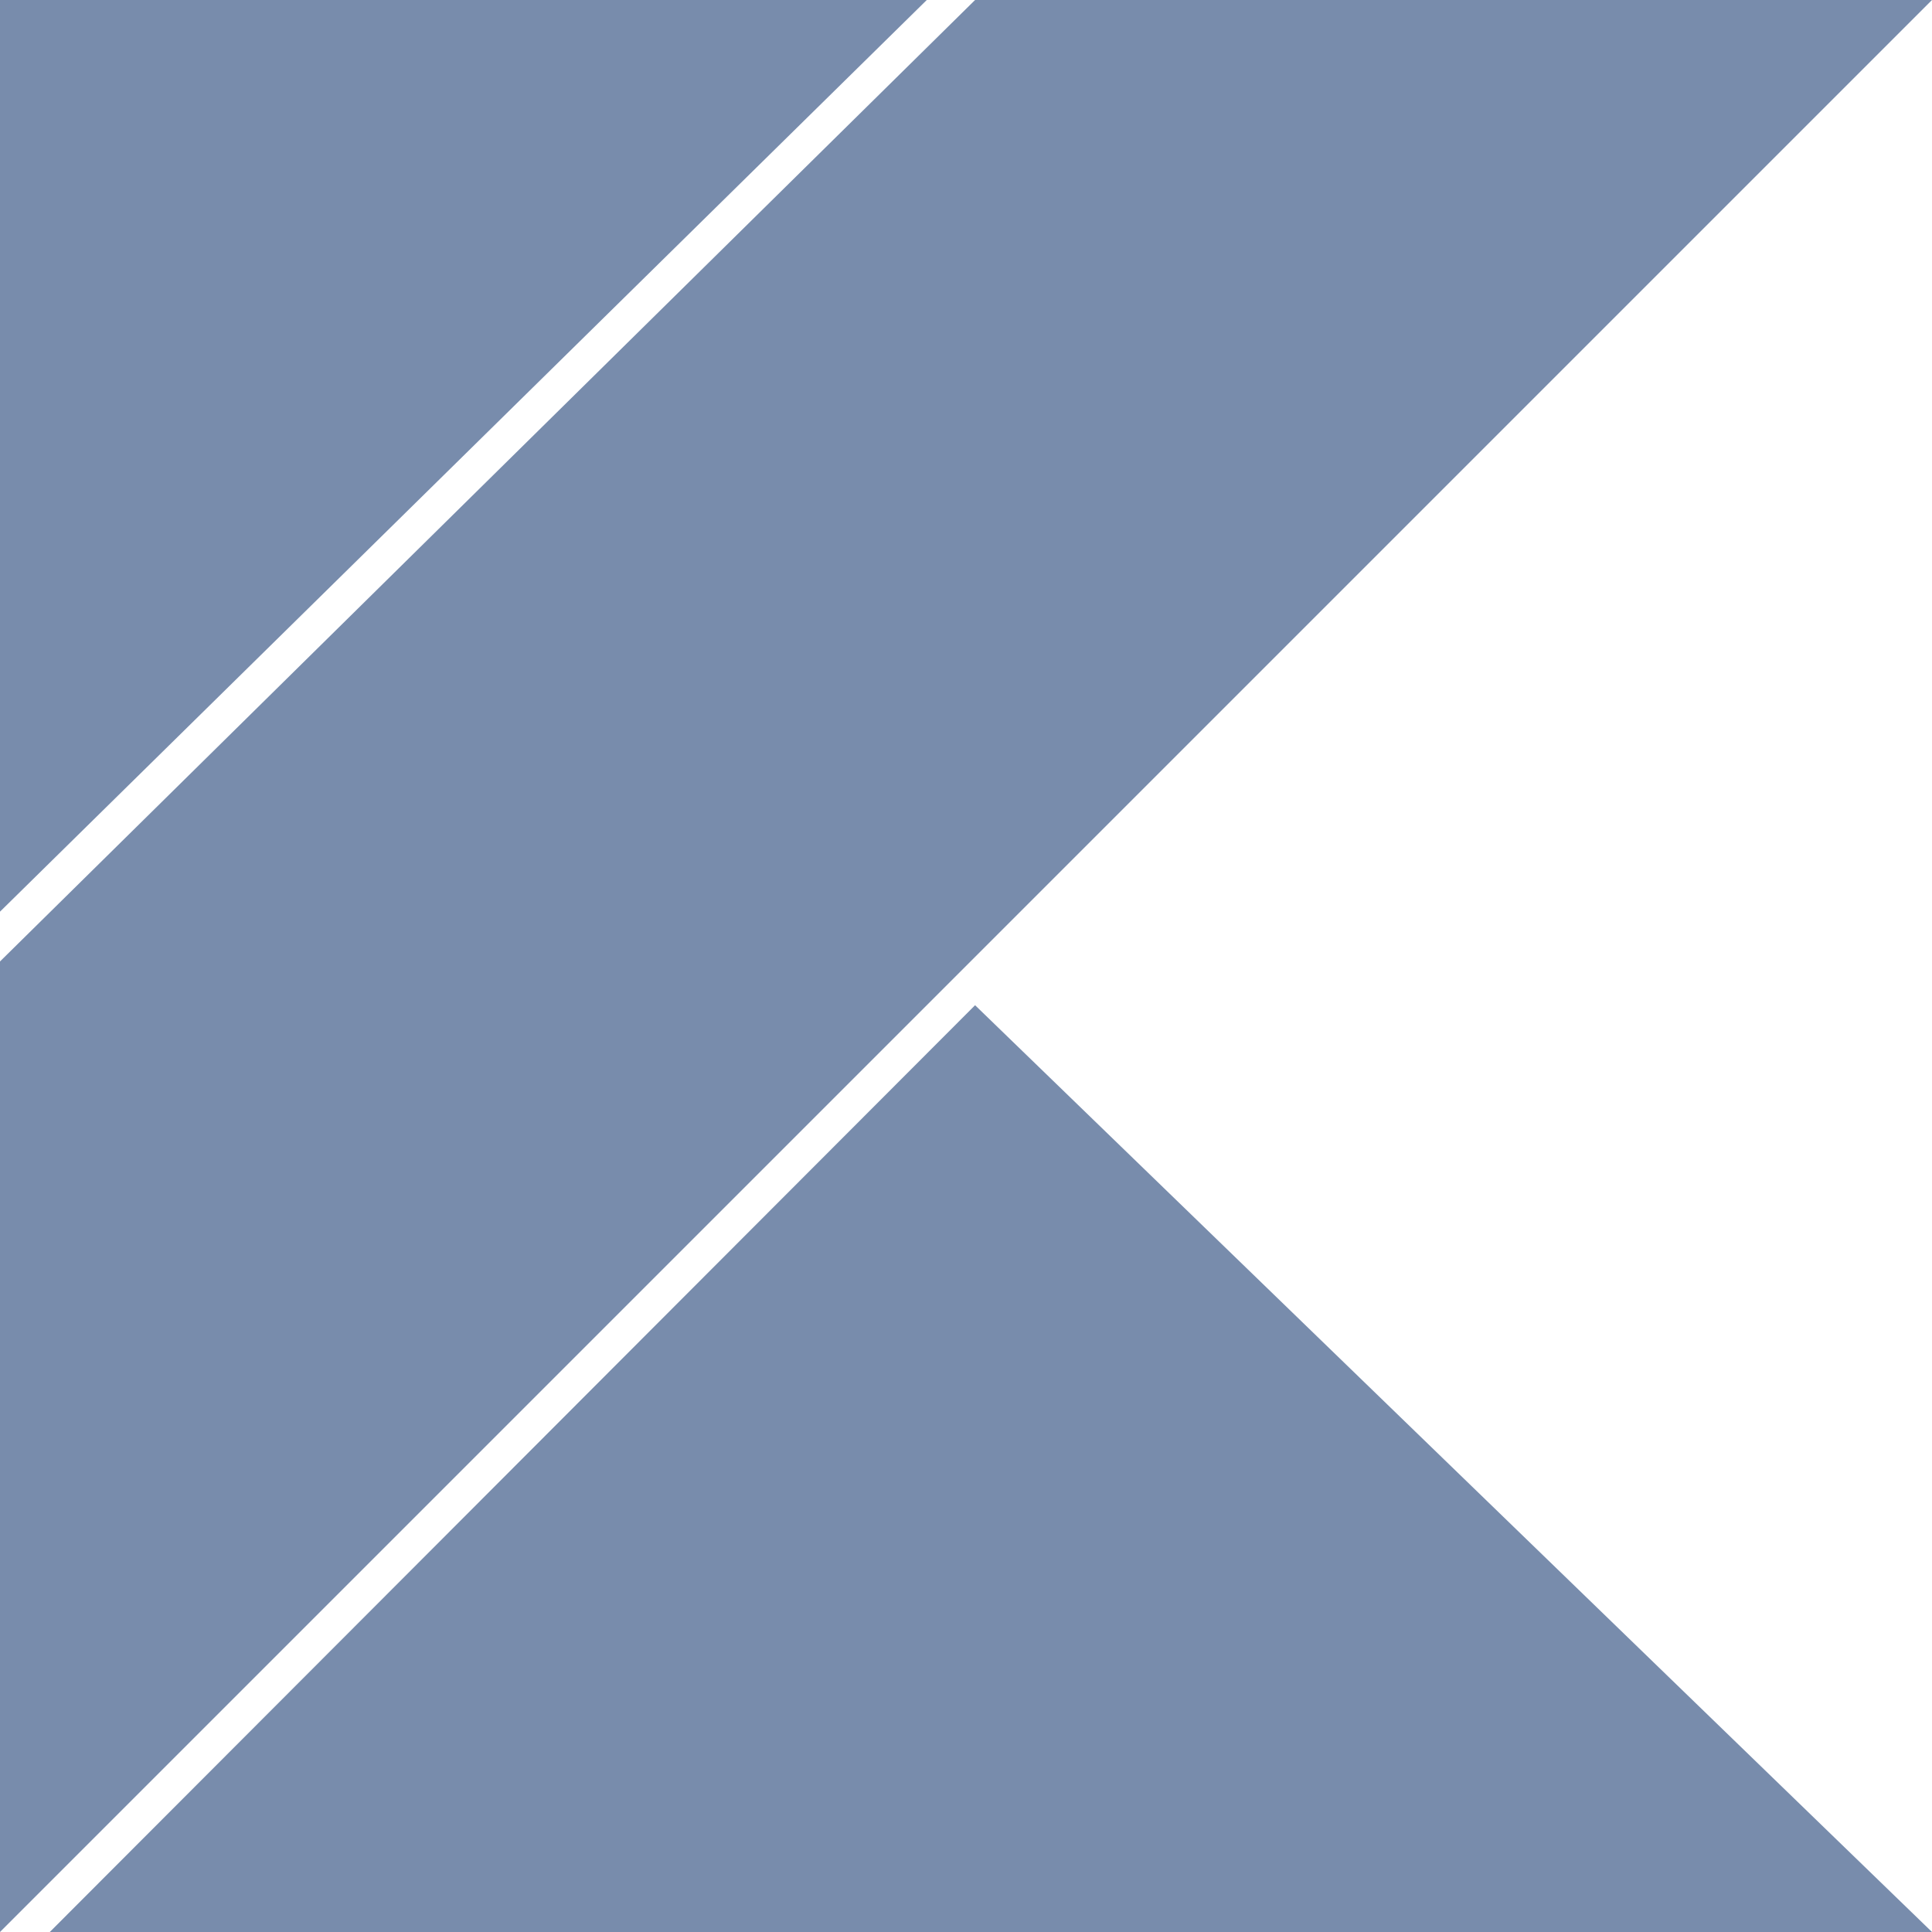 <svg width="40" height="40" viewBox="0 0 40 40" fill="none" xmlns="http://www.w3.org/2000/svg">
<path d="M0 0H19.188L0 18.875V0ZM0 40L40 0H20.188L0 19.906V40ZM40 40L20.188 20.812L1.031 40H40Z" fill="#788cac"/>
</svg>
